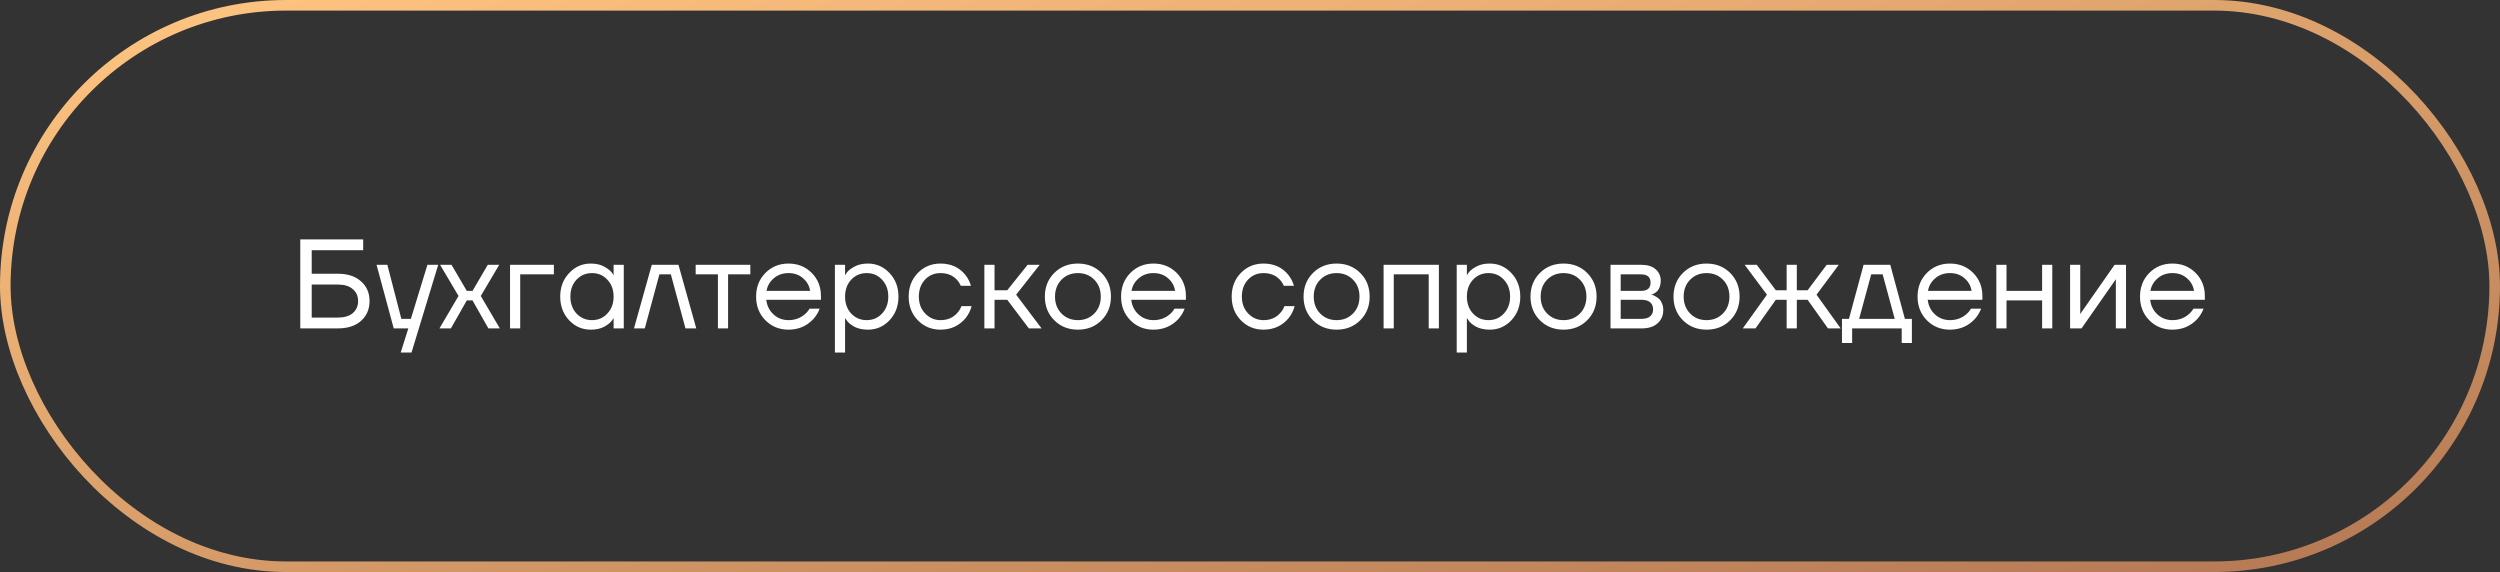 <?xml version="1.0" encoding="UTF-8"?> <svg xmlns="http://www.w3.org/2000/svg" width="236" height="54" viewBox="0 0 236 54" fill="none"><rect x="0" y="0" width="236" height="54" fill="#333333" stroke="none"/><rect x="0.5" y="0.5" width="235" height="53" rx="26.5" stroke="url(#paint0_linear_989_42)"></rect><path d="M28.345 31V22.6H34.285V23.62H29.425V25.84H31.885C32.821 25.84 33.553 26.08 34.081 26.56C34.617 27.032 34.885 27.652 34.885 28.42C34.885 29.188 34.617 29.812 34.081 30.292C33.553 30.764 32.821 31 31.885 31H28.345ZM29.425 29.98H31.885C32.501 29.98 32.973 29.84 33.301 29.56C33.637 29.272 33.805 28.892 33.805 28.42C33.805 27.948 33.637 27.572 33.301 27.292C32.973 27.004 32.501 26.86 31.885 26.86H29.425V29.98ZM35.547 25H36.567L37.887 30.1H38.787L40.347 25H41.367L38.847 33.28H37.827L38.547 31H37.167L35.547 25ZM41.485 31L43.285 27.94L41.545 25H42.625L44.065 27.46H44.605L46.045 25H47.125L45.385 27.94L47.185 31H46.105L44.605 28.36H44.065L42.565 31H41.485ZM48.147 31V25H52.287V25.9H49.107V31H48.147ZM53.724 30.232C53.164 29.632 52.884 28.888 52.884 28C52.884 27.112 53.164 26.372 53.724 25.78C54.284 25.18 54.964 24.88 55.764 24.88C56.268 24.88 56.692 24.976 57.036 25.168C57.388 25.36 57.644 25.568 57.804 25.792L57.912 25.972H57.924V25H58.884V31H57.924V30.04H57.912L57.804 30.208C57.66 30.424 57.412 30.632 57.06 30.832C56.708 31.024 56.276 31.12 55.764 31.12C54.964 31.12 54.284 30.824 53.724 30.232ZM54.42 26.404C54.036 26.82 53.844 27.352 53.844 28C53.844 28.648 54.036 29.18 54.42 29.596C54.812 30.012 55.3 30.22 55.884 30.22C56.468 30.22 56.952 30.012 57.336 29.596C57.728 29.18 57.924 28.648 57.924 28C57.924 27.352 57.728 26.82 57.336 26.404C56.952 25.988 56.468 25.78 55.884 25.78C55.3 25.78 54.812 25.988 54.42 26.404ZM59.849 31L61.529 25H64.049L65.728 31H64.709L63.328 25.9H62.248L60.868 31H59.849ZM65.671 25.9V25H70.831V25.9H68.731V31H67.771V25.9H65.671ZM72.252 30.232C71.668 29.64 71.376 28.896 71.376 28C71.376 27.104 71.668 26.36 72.252 25.768C72.837 25.176 73.564 24.88 74.436 24.88C75.308 24.88 76.037 25.172 76.621 25.756C77.204 26.34 77.496 27.068 77.496 27.94V28.3H72.337C72.4 28.86 72.629 29.32 73.02 29.68C73.412 30.04 73.885 30.22 74.436 30.22C75.028 30.22 75.537 30.04 75.96 29.68C76.153 29.52 76.305 29.34 76.416 29.14H77.376C77.233 29.516 77.028 29.848 76.764 30.136C76.141 30.792 75.365 31.12 74.436 31.12C73.564 31.12 72.837 30.824 72.252 30.232ZM72.361 27.46H76.477C76.404 26.988 76.184 26.592 75.817 26.272C75.448 25.944 74.989 25.78 74.436 25.78C73.885 25.78 73.421 25.944 73.044 26.272C72.668 26.592 72.441 26.988 72.361 27.46ZM78.815 33.28V25H79.775V25.96H79.787L79.907 25.78C80.043 25.572 80.287 25.372 80.639 25.18C80.991 24.98 81.423 24.88 81.935 24.88C82.735 24.88 83.415 25.18 83.975 25.78C84.535 26.372 84.815 27.112 84.815 28C84.815 28.888 84.535 29.632 83.975 30.232C83.415 30.824 82.735 31.12 81.935 31.12C81.423 31.12 80.987 31.024 80.627 30.832C80.275 30.632 80.035 30.424 79.907 30.208L79.787 30.04H79.775V33.28H78.815ZM80.351 26.404C79.967 26.82 79.775 27.352 79.775 28C79.775 28.648 79.967 29.18 80.351 29.596C80.743 30.012 81.231 30.22 81.815 30.22C82.399 30.22 82.883 30.012 83.267 29.596C83.659 29.18 83.855 28.648 83.855 28C83.855 27.352 83.659 26.82 83.267 26.404C82.883 25.988 82.399 25.78 81.815 25.78C81.231 25.78 80.743 25.988 80.351 26.404ZM86.643 30.232C86.067 29.64 85.779 28.896 85.779 28C85.779 27.104 86.067 26.36 86.643 25.768C87.219 25.176 87.931 24.88 88.779 24.88C89.763 24.88 90.543 25.232 91.119 25.936C91.367 26.248 91.547 26.596 91.659 26.98H90.699C90.611 26.764 90.479 26.564 90.303 26.38C89.919 25.98 89.411 25.78 88.779 25.78C88.195 25.78 87.707 25.988 87.315 26.404C86.931 26.82 86.739 27.352 86.739 28C86.739 28.648 86.939 29.18 87.339 29.596C87.739 30.012 88.219 30.22 88.779 30.22C89.435 30.22 89.959 30 90.351 29.56C90.527 29.376 90.663 29.156 90.759 28.9H91.719C91.615 29.308 91.431 29.68 91.167 30.016C90.559 30.752 89.763 31.12 88.779 31.12C87.931 31.12 87.219 30.824 86.643 30.232ZM92.924 31V25H93.884V27.4H95.084L97.004 25H98.144L95.924 27.82L98.324 31H97.124L95.084 28.3H93.884V31H92.924ZM99.522 30.232C98.93 29.64 98.634 28.896 98.634 28C98.634 27.104 98.93 26.36 99.522 25.768C100.114 25.176 100.858 24.88 101.754 24.88C102.65 24.88 103.394 25.176 103.986 25.768C104.578 26.36 104.874 27.104 104.874 28C104.874 28.896 104.578 29.64 103.986 30.232C103.394 30.824 102.65 31.12 101.754 31.12C100.858 31.12 100.114 30.824 99.522 30.232ZM100.206 26.404C99.798 26.82 99.594 27.352 99.594 28C99.594 28.648 99.798 29.18 100.206 29.596C100.614 30.012 101.13 30.22 101.754 30.22C102.378 30.22 102.894 30.012 103.302 29.596C103.71 29.18 103.914 28.648 103.914 28C103.914 27.352 103.71 26.82 103.302 26.404C102.894 25.988 102.378 25.78 101.754 25.78C101.13 25.78 100.614 25.988 100.206 26.404ZM106.706 30.232C106.122 29.64 105.83 28.896 105.83 28C105.83 27.104 106.122 26.36 106.706 25.768C107.29 25.176 108.018 24.88 108.89 24.88C109.762 24.88 110.49 25.172 111.074 25.756C111.658 26.34 111.95 27.068 111.95 27.94V28.3H106.79C106.854 28.86 107.082 29.32 107.474 29.68C107.866 30.04 108.338 30.22 108.89 30.22C109.482 30.22 109.99 30.04 110.414 29.68C110.606 29.52 110.758 29.34 110.87 29.14H111.83C111.686 29.516 111.482 29.848 111.218 30.136C110.594 30.792 109.818 31.12 108.89 31.12C108.018 31.12 107.29 30.824 106.706 30.232ZM106.814 27.46H110.93C110.858 26.988 110.638 26.592 110.27 26.272C109.902 25.944 109.442 25.78 108.89 25.78C108.338 25.78 107.874 25.944 107.498 26.272C107.122 26.592 106.894 26.988 106.814 27.46ZM117.135 30.232C116.559 29.64 116.271 28.896 116.271 28C116.271 27.104 116.559 26.36 117.135 25.768C117.711 25.176 118.423 24.88 119.271 24.88C120.255 24.88 121.035 25.232 121.611 25.936C121.859 26.248 122.039 26.596 122.151 26.98H121.191C121.103 26.764 120.971 26.564 120.795 26.38C120.411 25.98 119.903 25.78 119.271 25.78C118.687 25.78 118.199 25.988 117.807 26.404C117.423 26.82 117.231 27.352 117.231 28C117.231 28.648 117.431 29.18 117.831 29.596C118.231 30.012 118.711 30.22 119.271 30.22C119.927 30.22 120.451 30 120.843 29.56C121.019 29.376 121.155 29.156 121.251 28.9H122.211C122.107 29.308 121.923 29.68 121.659 30.016C121.051 30.752 120.255 31.12 119.271 31.12C118.423 31.12 117.711 30.824 117.135 30.232ZM123.944 30.232C123.352 29.64 123.056 28.896 123.056 28C123.056 27.104 123.352 26.36 123.944 25.768C124.536 25.176 125.28 24.88 126.176 24.88C127.072 24.88 127.816 25.176 128.408 25.768C129 26.36 129.296 27.104 129.296 28C129.296 28.896 129 29.64 128.408 30.232C127.816 30.824 127.072 31.12 126.176 31.12C125.28 31.12 124.536 30.824 123.944 30.232ZM124.628 26.404C124.22 26.82 124.016 27.352 124.016 28C124.016 28.648 124.22 29.18 124.628 29.596C125.036 30.012 125.552 30.22 126.176 30.22C126.8 30.22 127.316 30.012 127.724 29.596C128.132 29.18 128.336 28.648 128.336 28C128.336 27.352 128.132 26.82 127.724 26.404C127.316 25.988 126.8 25.78 126.176 25.78C125.552 25.78 125.036 25.988 124.628 26.404ZM130.611 31V25H135.831V31H134.871V25.9H131.571V31H130.611ZM137.514 33.28V25H138.474V25.96H138.486L138.606 25.78C138.742 25.572 138.986 25.372 139.338 25.18C139.69 24.98 140.122 24.88 140.634 24.88C141.434 24.88 142.114 25.18 142.674 25.78C143.234 26.372 143.514 27.112 143.514 28C143.514 28.888 143.234 29.632 142.674 30.232C142.114 30.824 141.434 31.12 140.634 31.12C140.122 31.12 139.686 31.024 139.326 30.832C138.974 30.632 138.734 30.424 138.606 30.208L138.486 30.04H138.474V33.28H137.514ZM139.05 26.404C138.666 26.82 138.474 27.352 138.474 28C138.474 28.648 138.666 29.18 139.05 29.596C139.442 30.012 139.93 30.22 140.514 30.22C141.098 30.22 141.582 30.012 141.966 29.596C142.358 29.18 142.554 28.648 142.554 28C142.554 27.352 142.358 26.82 141.966 26.404C141.582 25.988 141.098 25.78 140.514 25.78C139.93 25.78 139.442 25.988 139.05 26.404ZM145.366 30.232C144.774 29.64 144.478 28.896 144.478 28C144.478 27.104 144.774 26.36 145.366 25.768C145.958 25.176 146.702 24.88 147.598 24.88C148.494 24.88 149.238 25.176 149.83 25.768C150.422 26.36 150.718 27.104 150.718 28C150.718 28.896 150.422 29.64 149.83 30.232C149.238 30.824 148.494 31.12 147.598 31.12C146.702 31.12 145.958 30.824 145.366 30.232ZM146.05 26.404C145.642 26.82 145.438 27.352 145.438 28C145.438 28.648 145.642 29.18 146.05 29.596C146.458 30.012 146.974 30.22 147.598 30.22C148.222 30.22 148.738 30.012 149.146 29.596C149.554 29.18 149.758 28.648 149.758 28C149.758 27.352 149.554 26.82 149.146 26.404C148.738 25.988 148.222 25.78 147.598 25.78C146.974 25.78 146.458 25.988 146.05 26.404ZM152.033 31V25H154.973C155.533 25 155.973 25.14 156.293 25.42C156.613 25.7 156.773 26.06 156.773 26.5C156.773 26.7 156.745 26.884 156.689 27.052C156.633 27.212 156.565 27.34 156.485 27.436C156.405 27.524 156.317 27.6 156.221 27.664C156.133 27.72 156.057 27.76 155.993 27.784C155.937 27.8 155.897 27.808 155.873 27.808V27.82C155.897 27.82 155.945 27.832 156.017 27.856C156.089 27.872 156.181 27.916 156.293 27.988C156.413 28.052 156.525 28.132 156.629 28.228C156.733 28.324 156.821 28.464 156.893 28.648C156.973 28.832 157.013 29.036 157.013 29.26C157.013 29.78 156.833 30.2 156.473 30.52C156.121 30.84 155.625 31 154.985 31H152.033ZM152.993 27.46H154.913C155.513 27.46 155.813 27.2 155.813 26.68C155.813 26.16 155.513 25.9 154.913 25.9H152.993V27.46ZM152.993 30.1H154.973C155.325 30.1 155.593 30.02 155.777 29.86C155.961 29.7 156.053 29.48 156.053 29.2C156.053 28.92 155.961 28.7 155.777 28.54C155.593 28.38 155.325 28.3 154.973 28.3H152.993V30.1ZM158.866 30.232C158.274 29.64 157.978 28.896 157.978 28C157.978 27.104 158.274 26.36 158.866 25.768C159.458 25.176 160.202 24.88 161.098 24.88C161.994 24.88 162.738 25.176 163.33 25.768C163.922 26.36 164.218 27.104 164.218 28C164.218 28.896 163.922 29.64 163.33 30.232C162.738 30.824 161.994 31.12 161.098 31.12C160.202 31.12 159.458 30.824 158.866 30.232ZM159.55 26.404C159.142 26.82 158.938 27.352 158.938 28C158.938 28.648 159.142 29.18 159.55 29.596C159.958 30.012 160.474 30.22 161.098 30.22C161.722 30.22 162.238 30.012 162.646 29.596C163.054 29.18 163.258 28.648 163.258 28C163.258 27.352 163.054 26.82 162.646 26.404C162.238 25.988 161.722 25.78 161.098 25.78C160.474 25.78 159.958 25.988 159.55 26.404ZM164.519 31L166.799 27.82L164.699 25H165.839L167.639 27.4H168.659V25H169.619V27.4H170.639L172.439 25H173.579L171.479 27.82L173.759 31H172.559L170.639 28.3H169.619V31H168.659V28.3H167.639L165.719 31H164.519ZM173.882 32.38V30.1H174.542L175.922 25H178.442L179.822 30.1H180.482V32.38H179.522V31H174.842V32.38H173.882ZM175.502 30.1H178.862L177.722 25.9H176.642L175.502 30.1ZM181.893 30.232C181.309 29.64 181.017 28.896 181.017 28C181.017 27.104 181.309 26.36 181.893 25.768C182.477 25.176 183.205 24.88 184.077 24.88C184.949 24.88 185.677 25.172 186.261 25.756C186.845 26.34 187.137 27.068 187.137 27.94V28.3H181.977C182.041 28.86 182.269 29.32 182.661 29.68C183.053 30.04 183.525 30.22 184.077 30.22C184.669 30.22 185.177 30.04 185.601 29.68C185.793 29.52 185.945 29.34 186.057 29.14H187.017C186.873 29.516 186.669 29.848 186.405 30.136C185.781 30.792 185.005 31.12 184.077 31.12C183.205 31.12 182.477 30.824 181.893 30.232ZM182.001 27.46H186.117C186.045 26.988 185.825 26.592 185.457 26.272C185.089 25.944 184.629 25.78 184.077 25.78C183.525 25.78 183.061 25.944 182.685 26.272C182.309 26.592 182.081 26.988 182.001 27.46ZM188.455 31V25H189.415V27.46H192.775V25H193.735V31H192.775V28.36H189.415V31H188.455ZM195.416 31V25H196.376V29.5L196.364 29.62H196.388L199.616 25H200.696V31H199.736V26.5L199.748 26.38H199.724L196.496 31H195.416ZM202.893 30.232C202.309 29.64 202.017 28.896 202.017 28C202.017 27.104 202.309 26.36 202.893 25.768C203.477 25.176 204.205 24.88 205.077 24.88C205.949 24.88 206.677 25.172 207.261 25.756C207.845 26.34 208.137 27.068 208.137 27.94V28.3H202.977C203.041 28.86 203.269 29.32 203.661 29.68C204.053 30.04 204.525 30.22 205.077 30.22C205.669 30.22 206.177 30.04 206.601 29.68C206.793 29.52 206.945 29.34 207.057 29.14H208.017C207.873 29.516 207.669 29.848 207.405 30.136C206.781 30.792 206.005 31.12 205.077 31.12C204.205 31.12 203.477 30.824 202.893 30.232ZM203.001 27.46H207.117C207.045 26.988 206.825 26.592 206.457 26.272C206.089 25.944 205.629 25.78 205.077 25.78C204.525 25.78 204.061 25.944 203.685 26.272C203.309 26.592 203.081 26.988 203.001 27.46Z" fill="white"></path><defs><linearGradient id="paint0_linear_989_42" x1="7.958" y1="-1.49333e-06" x2="28.563" y2="96.565" gradientUnits="userSpaceOnUse"><stop stop-color="#FFC581"></stop><stop offset="1" stop-color="#B47954"></stop></linearGradient></defs></svg> 